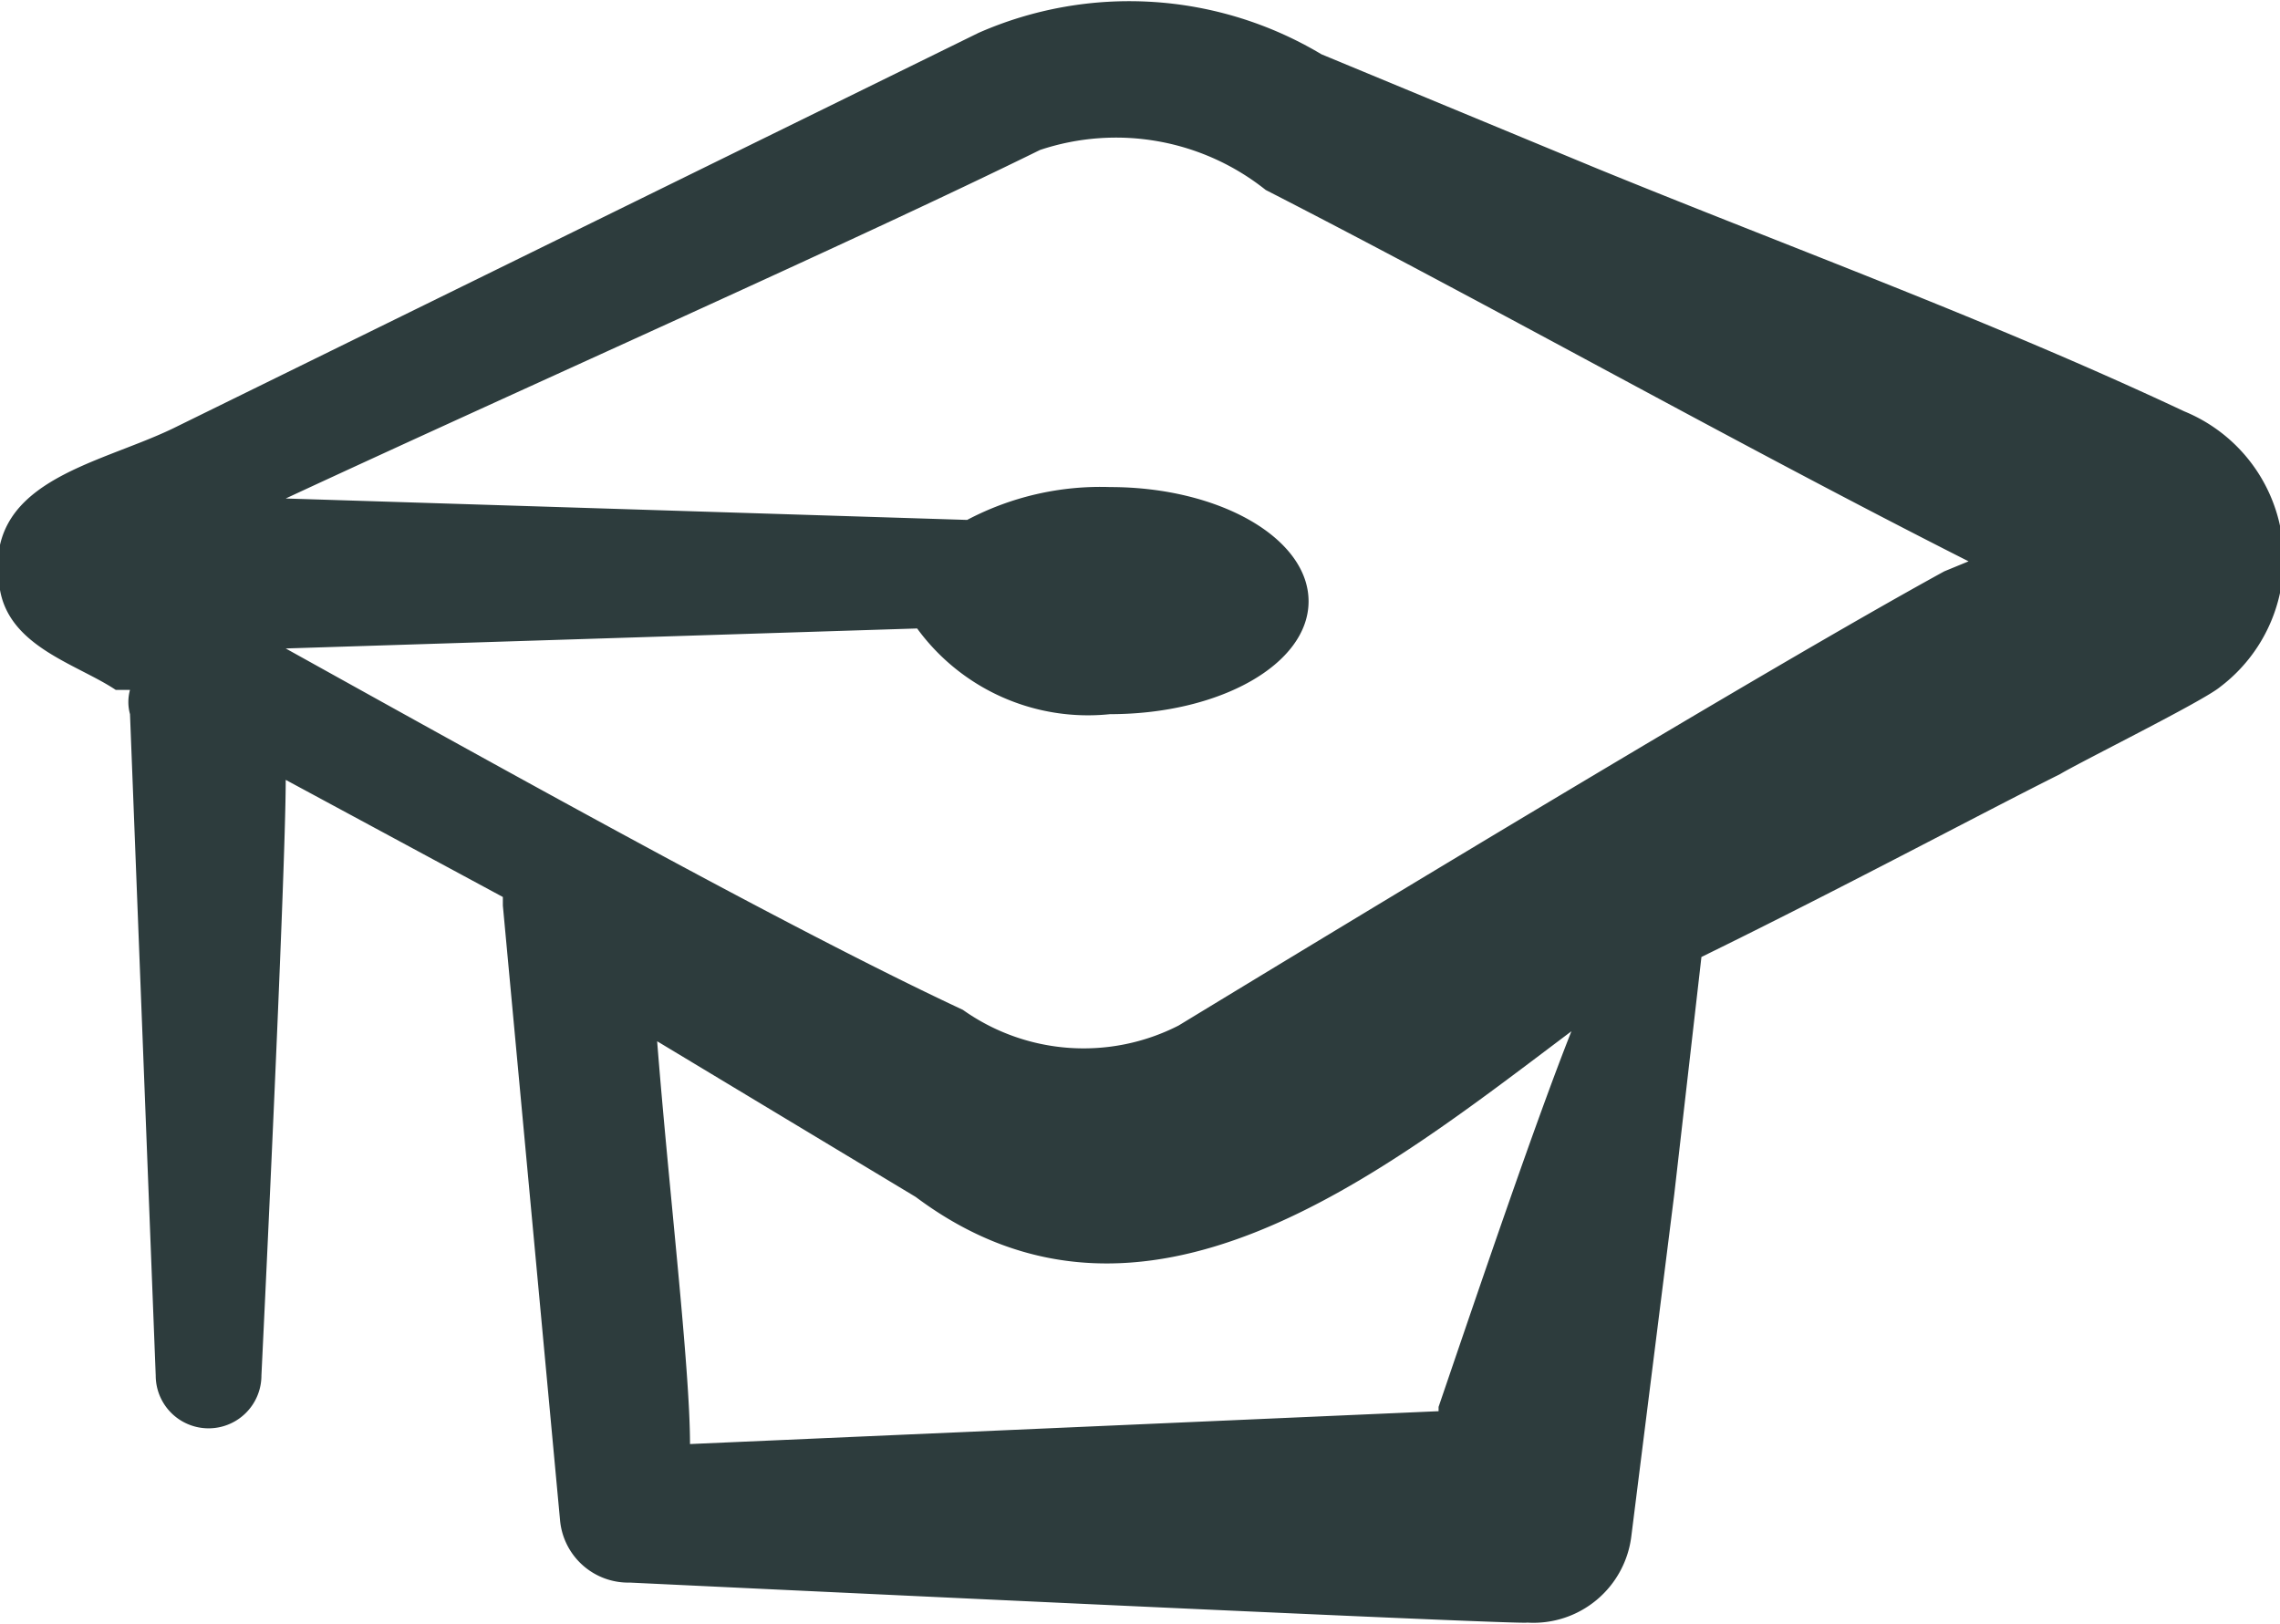 <svg xmlns="http://www.w3.org/2000/svg" viewBox="0 0 15.96 11.37"><defs><style>.cls-1{fill:#2d3c3d;}</style></defs><g id="Calque_2" data-name="Calque 2"><g id="Calque_1-2" data-name="Calque 1"><path class="cls-1" d="M15.29,2.88c-1.34-.63-2.74-1.14-4.11-1.7L9.25.38A2.62,2.62,0,0,0,6.85.23L1.21,3C.67,3.26-.14,3.37,0,4.13c.07.4.54.52.81.7l.1,0a.32.32,0,0,0,0,.17l.18,4.63a.37.37,0,0,0,.74,0S2,6.13,2,5.46l1.52.82s0,0,0,.06l.4,4.3a.48.48,0,0,0,.49.44s6.28.3,6.28.28a.69.69,0,0,0,.73-.61l.3-2.39.19-1.66c1-.49,1.95-1,2.51-1.28.15-.09,1-.51,1.12-.61A1.12,1.12,0,0,0,15.29,2.88Zm-5.22,7-5.24.23c0-.54-.15-1.8-.23-2.82L6.41,8.38C8,9.57,9.67,8.22,11,7.22,10.75,7.85,10.36,9,10.07,9.85ZM8.25,7.18a1.46,1.46,0,0,1-1.51-.11C5.54,6.51,3.53,5.39,2,4.54L6.42,4.4A1.48,1.48,0,0,0,7.77,5c.77,0,1.39-.35,1.39-.79s-.62-.8-1.39-.8a2,2,0,0,0-1,.23L2,3.49c1.7-.79,4-1.81,5.28-2.44a1.68,1.68,0,0,1,1.58.28c1.6.82,3.28,1.77,4.92,2.6L13.61,4C12.37,4.68,9.5,6.42,8.25,7.18Z"/></g></g></svg>